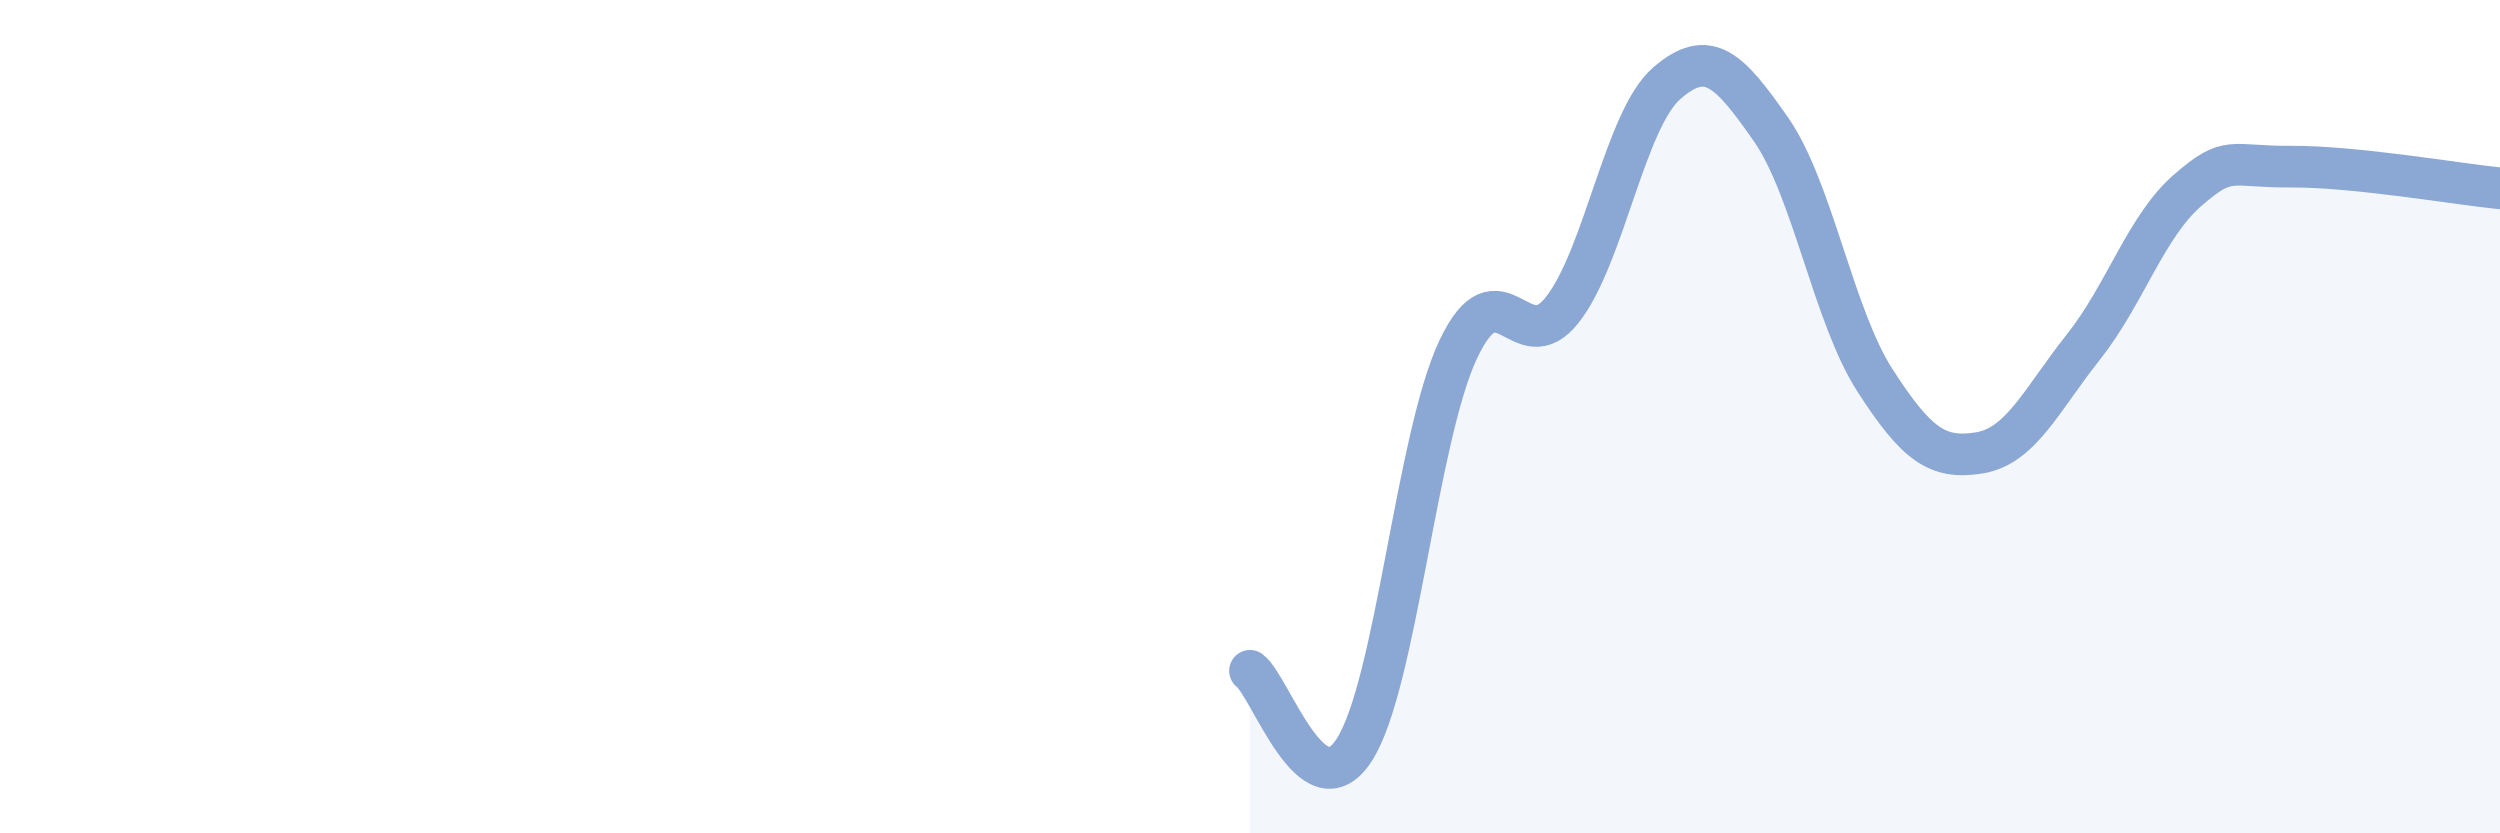 
    <svg width="60" height="20" viewBox="0 0 60 20" xmlns="http://www.w3.org/2000/svg">
      <path
        d="M 30,16.1 C 30.5,16.48 31.5,19.54 32.5,18 C 33.5,16.46 34,10.49 35,8.38 C 36,6.27 36.5,8.71 37.5,7.43 C 38.5,6.15 39,2.87 40,2 C 41,1.13 41.5,1.67 42.5,3.1 C 43.5,4.53 44,7.58 45,9.13 C 46,10.68 46.5,11.03 47.5,10.87 C 48.5,10.71 49,9.59 50,8.33 C 51,7.07 51.5,5.44 52.5,4.57 C 53.5,3.7 53.5,4.01 55,4 C 56.5,3.99 59,4.42 60,4.52L60 20L30 20Z"
        fill="#8ba7d3"
        opacity="0.1"
        stroke-linecap="round"
        stroke-linejoin="round"
      />
      <path
        d="M 30,16.1 C 30.5,16.48 31.5,19.54 32.5,18 C 33.5,16.46 34,10.49 35,8.38 C 36,6.27 36.5,8.71 37.5,7.43 C 38.5,6.15 39,2.87 40,2 C 41,1.13 41.5,1.67 42.5,3.1 C 43.5,4.53 44,7.58 45,9.13 C 46,10.68 46.5,11.03 47.5,10.87 C 48.5,10.71 49,9.59 50,8.33 C 51,7.07 51.5,5.44 52.5,4.57 C 53.5,3.7 53.5,4.01 55,4 C 56.5,3.99 59,4.42 60,4.52"
        stroke="#8ba7d3"
        stroke-width="1"
        fill="none"
        stroke-linecap="round"
        stroke-linejoin="round"
      />
    </svg>
  
